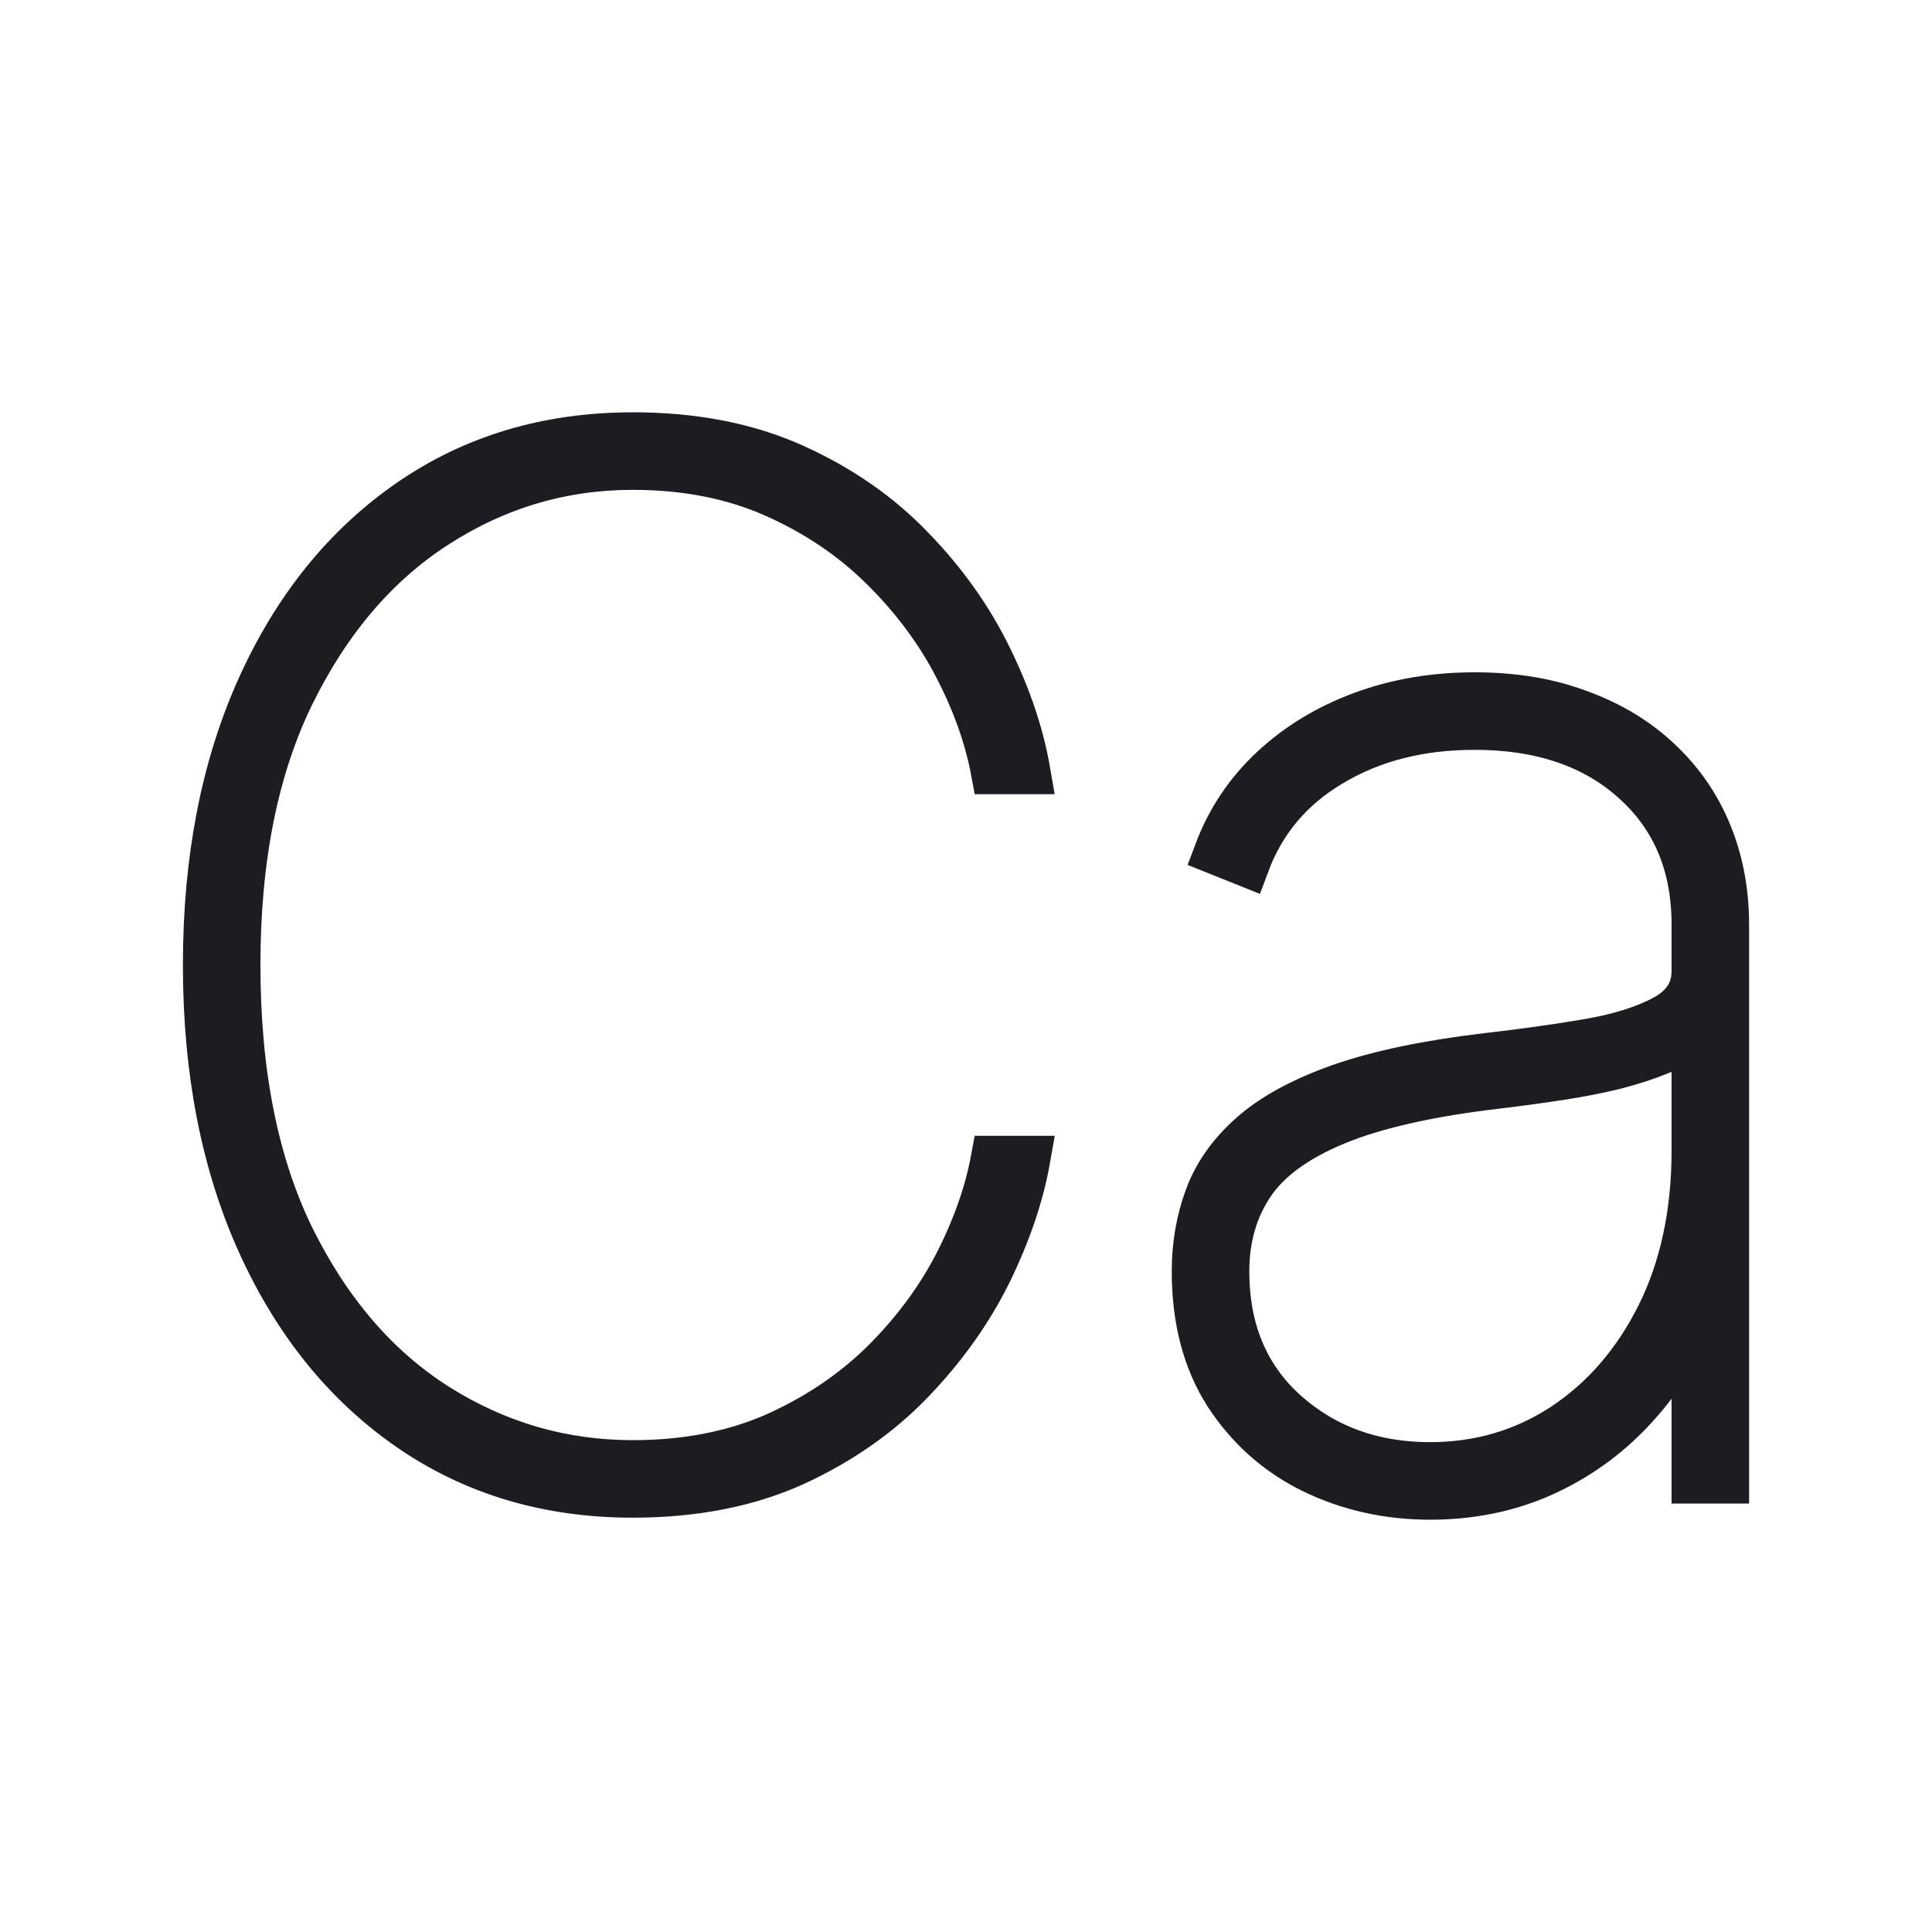 <svg width="64" height="64" viewBox="0 0 64 64" fill="none" xmlns="http://www.w3.org/2000/svg">
<path d="M34.047 25.558H32.912C32.701 24.423 32.289 23.265 31.677 22.086C31.065 20.907 30.253 19.816 29.24 18.815C28.228 17.813 27.032 17.007 25.652 16.395C24.272 15.783 22.709 15.477 20.962 15.477C18.625 15.477 16.461 16.116 14.47 17.396C12.489 18.665 10.892 20.528 9.679 22.987C8.478 25.435 7.877 28.428 7.877 31.967C7.877 35.55 8.478 38.565 9.679 41.013C10.892 43.461 12.489 45.313 14.47 46.571C16.461 47.828 18.625 48.457 20.962 48.457C22.709 48.457 24.272 48.156 25.652 47.556C27.032 46.944 28.228 46.142 29.24 45.152C30.253 44.151 31.065 43.06 31.677 41.881C32.289 40.69 32.701 39.522 32.912 38.376H34.047C33.836 39.578 33.413 40.829 32.779 42.131C32.145 43.422 31.288 44.629 30.209 45.753C29.129 46.877 27.822 47.789 26.286 48.49C24.751 49.18 22.976 49.525 20.962 49.525C18.158 49.525 15.693 48.791 13.568 47.322C11.443 45.853 9.785 43.8 8.594 41.163C7.404 38.526 6.809 35.461 6.809 31.967C6.809 28.473 7.404 25.407 8.594 22.77C9.785 20.133 11.443 18.08 13.568 16.612C15.693 15.143 18.158 14.408 20.962 14.408C22.976 14.408 24.751 14.753 26.286 15.443C27.822 16.133 29.129 17.04 30.209 18.164C31.288 19.276 32.145 20.484 32.779 21.786C33.413 23.076 33.836 24.334 34.047 25.558Z" fill="#1C1C21"/>
<path d="M47.377 49.592C45.975 49.592 44.679 49.302 43.489 48.724C42.309 48.145 41.358 47.3 40.635 46.187C39.922 45.074 39.566 43.717 39.566 42.114C39.566 41.246 39.706 40.434 39.984 39.678C40.262 38.91 40.751 38.214 41.452 37.591C42.153 36.968 43.133 36.434 44.39 35.989C45.658 35.544 47.277 35.205 49.247 34.971C50.426 34.837 51.539 34.682 52.585 34.504C53.631 34.326 54.482 34.059 55.139 33.703C55.795 33.346 56.123 32.835 56.123 32.167V30.631C56.123 28.662 55.461 27.082 54.137 25.891C52.813 24.69 51.049 24.089 48.846 24.089C47.044 24.089 45.469 24.489 44.123 25.291C42.776 26.081 41.836 27.193 41.302 28.629L40.301 28.228C40.701 27.16 41.319 26.236 42.153 25.457C42.988 24.679 43.978 24.078 45.124 23.655C46.27 23.232 47.511 23.021 48.846 23.021C50.148 23.021 51.311 23.215 52.334 23.605C53.369 23.983 54.248 24.517 54.972 25.207C55.695 25.886 56.246 26.687 56.624 27.61C57.002 28.534 57.191 29.541 57.191 30.631V49.058H56.123V43.85H55.99C55.456 45.007 54.76 46.02 53.903 46.888C53.058 47.745 52.079 48.412 50.966 48.891C49.864 49.358 48.668 49.592 47.377 49.592ZM47.377 48.523C49.002 48.523 50.476 48.09 51.8 47.222C53.124 46.343 54.176 45.124 54.955 43.566C55.734 41.998 56.123 40.178 56.123 38.109V34.237C55.812 34.47 55.433 34.676 54.988 34.854C54.554 35.032 54.059 35.194 53.503 35.338C52.958 35.472 52.362 35.589 51.717 35.689C51.072 35.789 50.382 35.883 49.647 35.972C47.355 36.239 45.553 36.645 44.24 37.191C42.927 37.736 41.998 38.42 41.452 39.244C40.907 40.067 40.635 41.024 40.635 42.114C40.635 44.05 41.28 45.603 42.571 46.771C43.873 47.939 45.475 48.523 47.377 48.523Z" fill="#1C1C21"/>
<path d="M34.047 25.558H32.912C32.701 24.423 32.289 23.265 31.677 22.086C31.065 20.907 30.253 19.816 29.24 18.815C28.228 17.813 27.032 17.007 25.652 16.395C24.272 15.783 22.709 15.477 20.962 15.477C18.625 15.477 16.461 16.116 14.47 17.396C12.489 18.665 10.892 20.528 9.679 22.987C8.478 25.435 7.877 28.428 7.877 31.967C7.877 35.55 8.478 38.565 9.679 41.013C10.892 43.461 12.489 45.313 14.47 46.571C16.461 47.828 18.625 48.457 20.962 48.457C22.709 48.457 24.272 48.156 25.652 47.556C27.032 46.944 28.228 46.142 29.24 45.152C30.253 44.151 31.065 43.06 31.677 41.881C32.289 40.69 32.701 39.522 32.912 38.376H34.047C33.836 39.578 33.413 40.829 32.779 42.131C32.145 43.422 31.288 44.629 30.209 45.753C29.129 46.877 27.822 47.789 26.286 48.49C24.751 49.18 22.976 49.525 20.962 49.525C18.158 49.525 15.693 48.791 13.568 47.322C11.443 45.853 9.785 43.8 8.594 41.163C7.404 38.526 6.809 35.461 6.809 31.967C6.809 28.473 7.404 25.407 8.594 22.77C9.785 20.133 11.443 18.08 13.568 16.612C15.693 15.143 18.158 14.408 20.962 14.408C22.976 14.408 24.751 14.753 26.286 15.443C27.822 16.133 29.129 17.04 30.209 18.164C31.288 19.276 32.145 20.484 32.779 21.786C33.413 23.076 33.836 24.334 34.047 25.558Z" stroke="#1C1C21" stroke-width="1.5"/>
<path d="M47.377 49.592C45.975 49.592 44.679 49.302 43.489 48.724C42.309 48.145 41.358 47.3 40.635 46.187C39.922 45.074 39.566 43.717 39.566 42.114C39.566 41.246 39.706 40.434 39.984 39.678C40.262 38.91 40.751 38.214 41.452 37.591C42.153 36.968 43.133 36.434 44.39 35.989C45.658 35.544 47.277 35.205 49.247 34.971C50.426 34.837 51.539 34.682 52.585 34.504C53.631 34.326 54.482 34.059 55.139 33.703C55.795 33.346 56.123 32.835 56.123 32.167V30.631C56.123 28.662 55.461 27.082 54.137 25.891C52.813 24.69 51.049 24.089 48.846 24.089C47.044 24.089 45.469 24.489 44.123 25.291C42.776 26.081 41.836 27.193 41.302 28.629L40.301 28.228C40.701 27.16 41.319 26.236 42.153 25.457C42.988 24.679 43.978 24.078 45.124 23.655C46.27 23.232 47.511 23.021 48.846 23.021C50.148 23.021 51.311 23.215 52.334 23.605C53.369 23.983 54.248 24.517 54.972 25.207C55.695 25.886 56.246 26.687 56.624 27.61C57.002 28.534 57.191 29.541 57.191 30.631V49.058H56.123V43.85H55.99C55.456 45.007 54.76 46.02 53.903 46.888C53.058 47.745 52.079 48.412 50.966 48.891C49.864 49.358 48.668 49.592 47.377 49.592ZM47.377 48.523C49.002 48.523 50.476 48.09 51.8 47.222C53.124 46.343 54.176 45.124 54.955 43.566C55.734 41.998 56.123 40.178 56.123 38.109V34.237C55.812 34.47 55.433 34.676 54.988 34.854C54.554 35.032 54.059 35.194 53.503 35.338C52.958 35.472 52.362 35.589 51.717 35.689C51.072 35.789 50.382 35.883 49.647 35.972C47.355 36.239 45.553 36.645 44.24 37.191C42.927 37.736 41.998 38.42 41.452 39.244C40.907 40.067 40.635 41.024 40.635 42.114C40.635 44.05 41.28 45.603 42.571 46.771C43.873 47.939 45.475 48.523 47.377 48.523Z" stroke="#1C1C21" stroke-width="1.5"/>
</svg>
